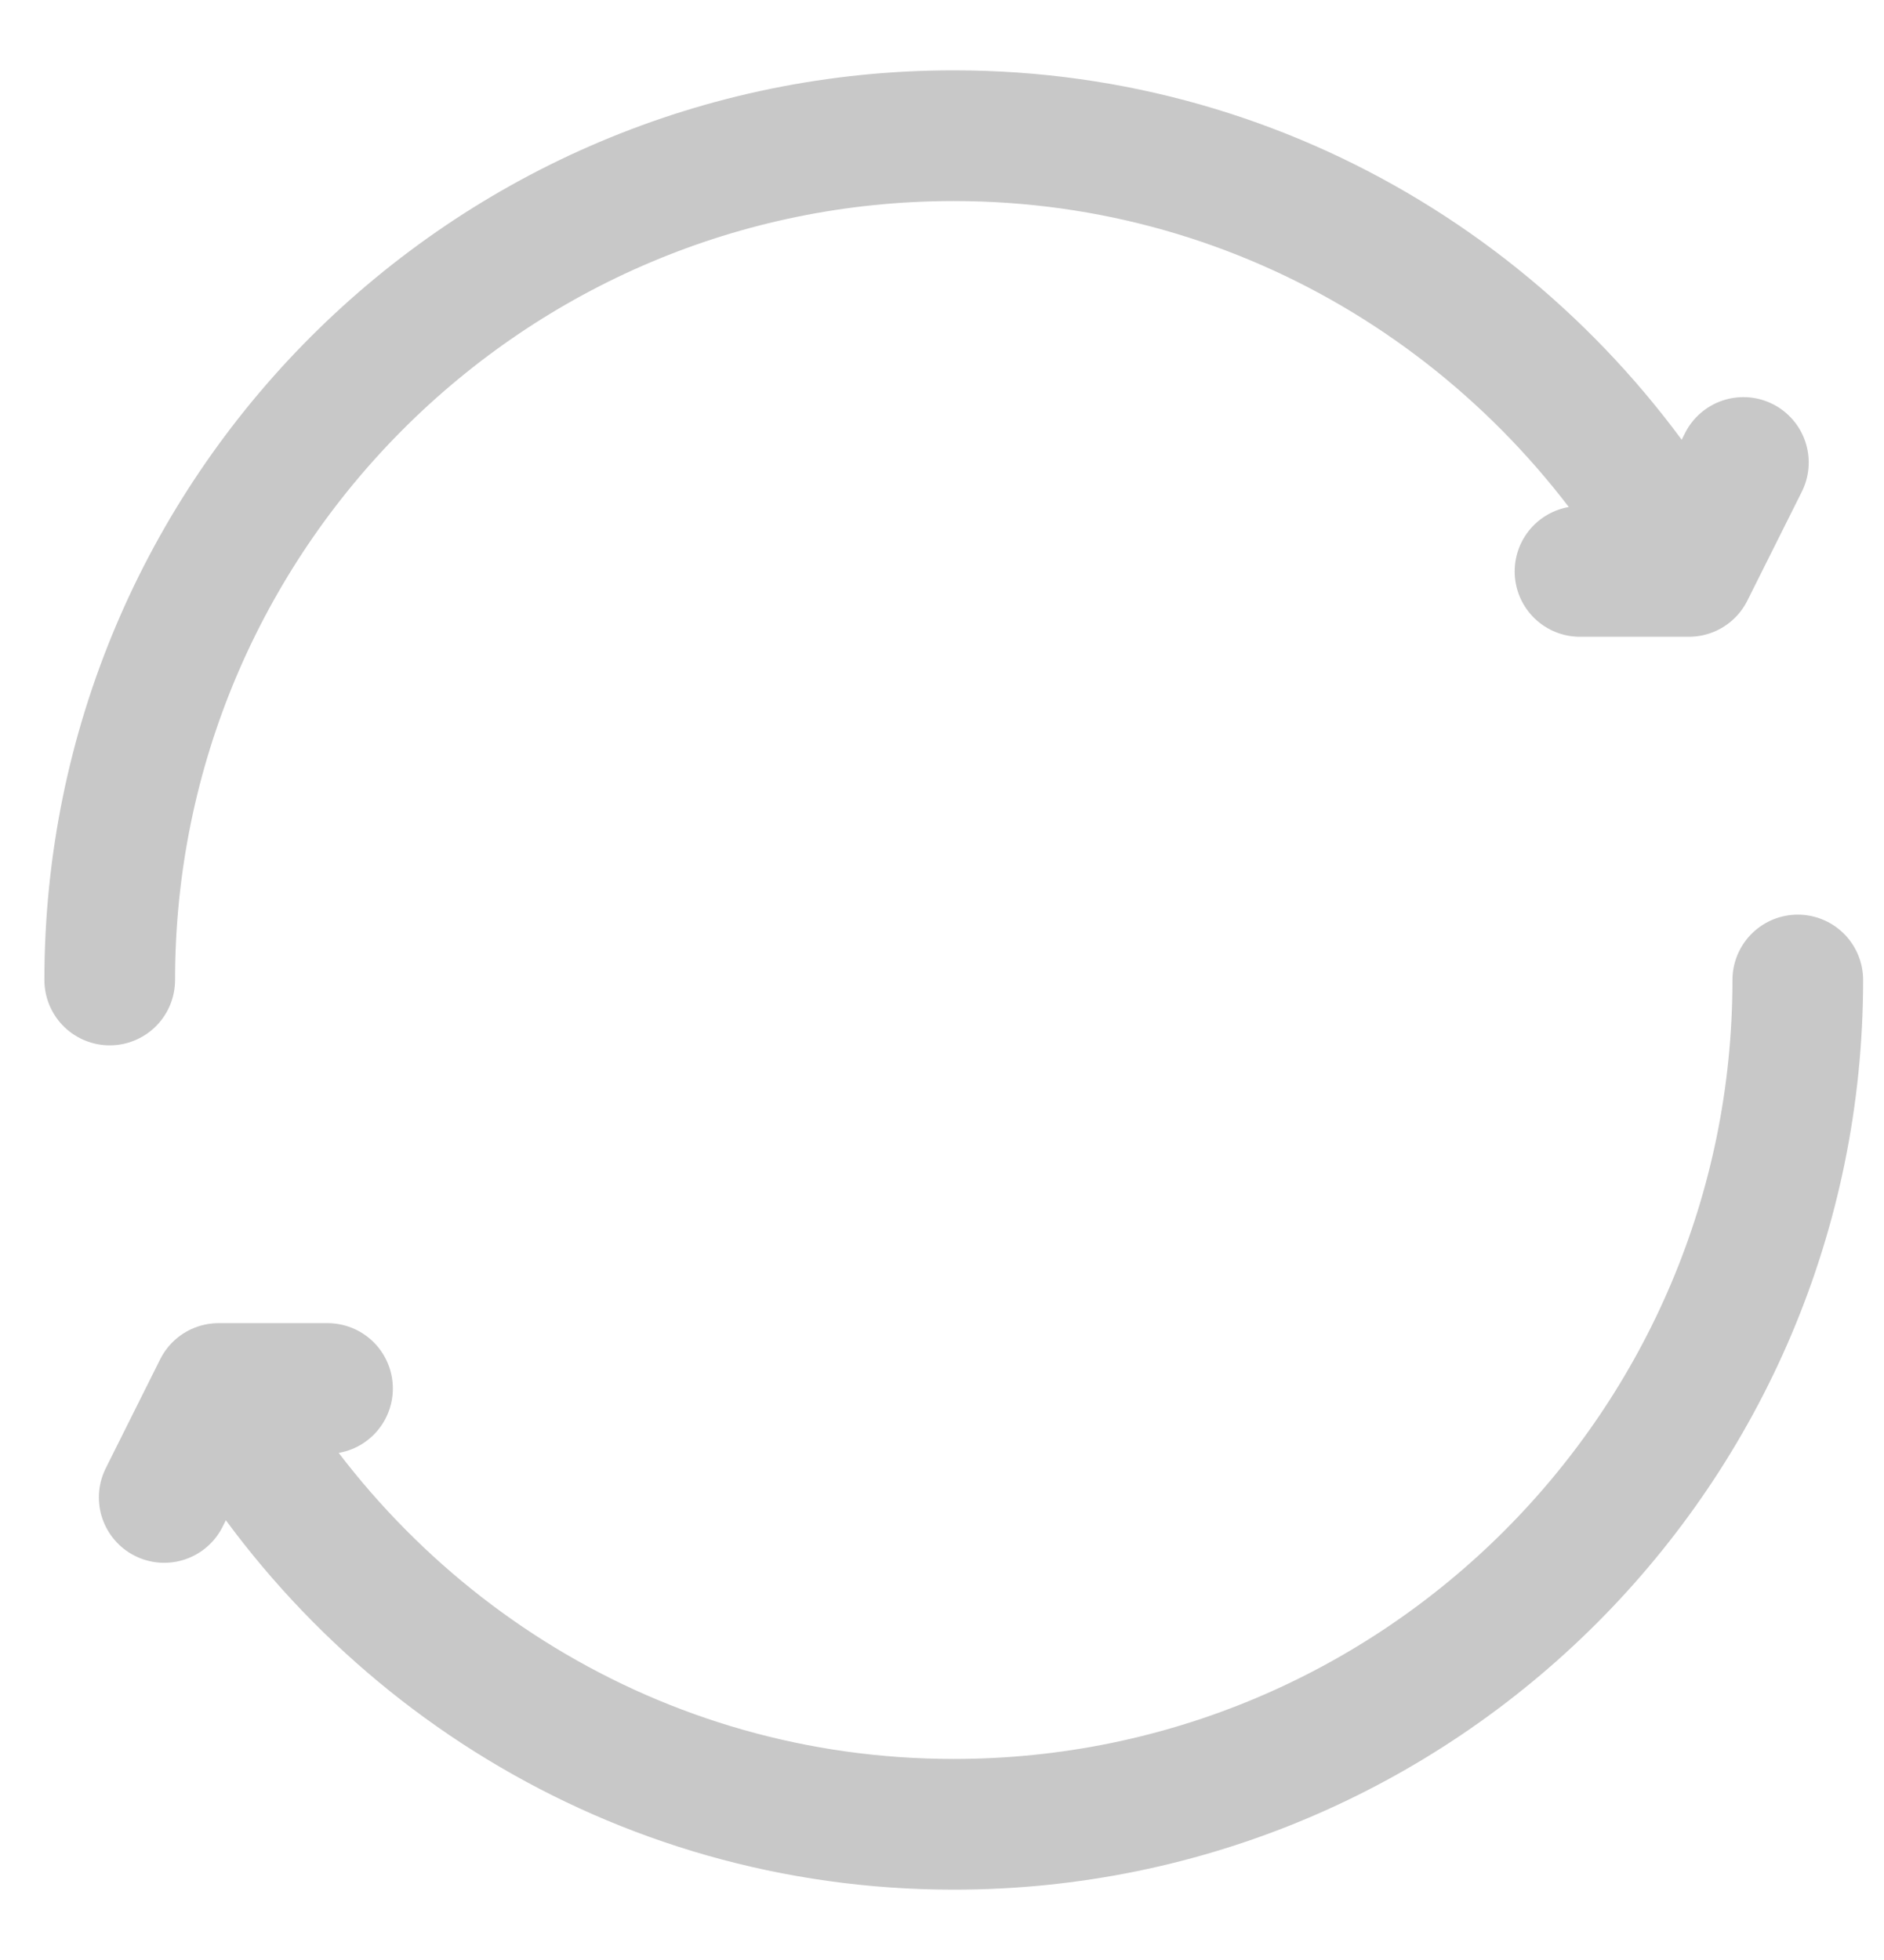 <?xml version="1.0" encoding="utf-8"?>
<svg xmlns="http://www.w3.org/2000/svg" fill="none" height="26" viewBox="0 0 25 26" width="25">
<path d="M4.346 18.419H2.901M2.901 18.419L2.179 19.864M2.901 18.419C4.812 21.855 8.443 24.2 12.656 24.2C18.841 24.2 23.856 19.185 23.856 13M20.966 7.58H22.411M22.411 7.58L23.134 6.135M22.411 7.58C20.5 4.145 16.869 1.8 12.656 1.8C6.471 1.8 1.456 6.815 1.456 13" stroke="#C8C8C8" stroke-linecap="round" stroke-linejoin="round" stroke-width="1.734"/>
</svg>